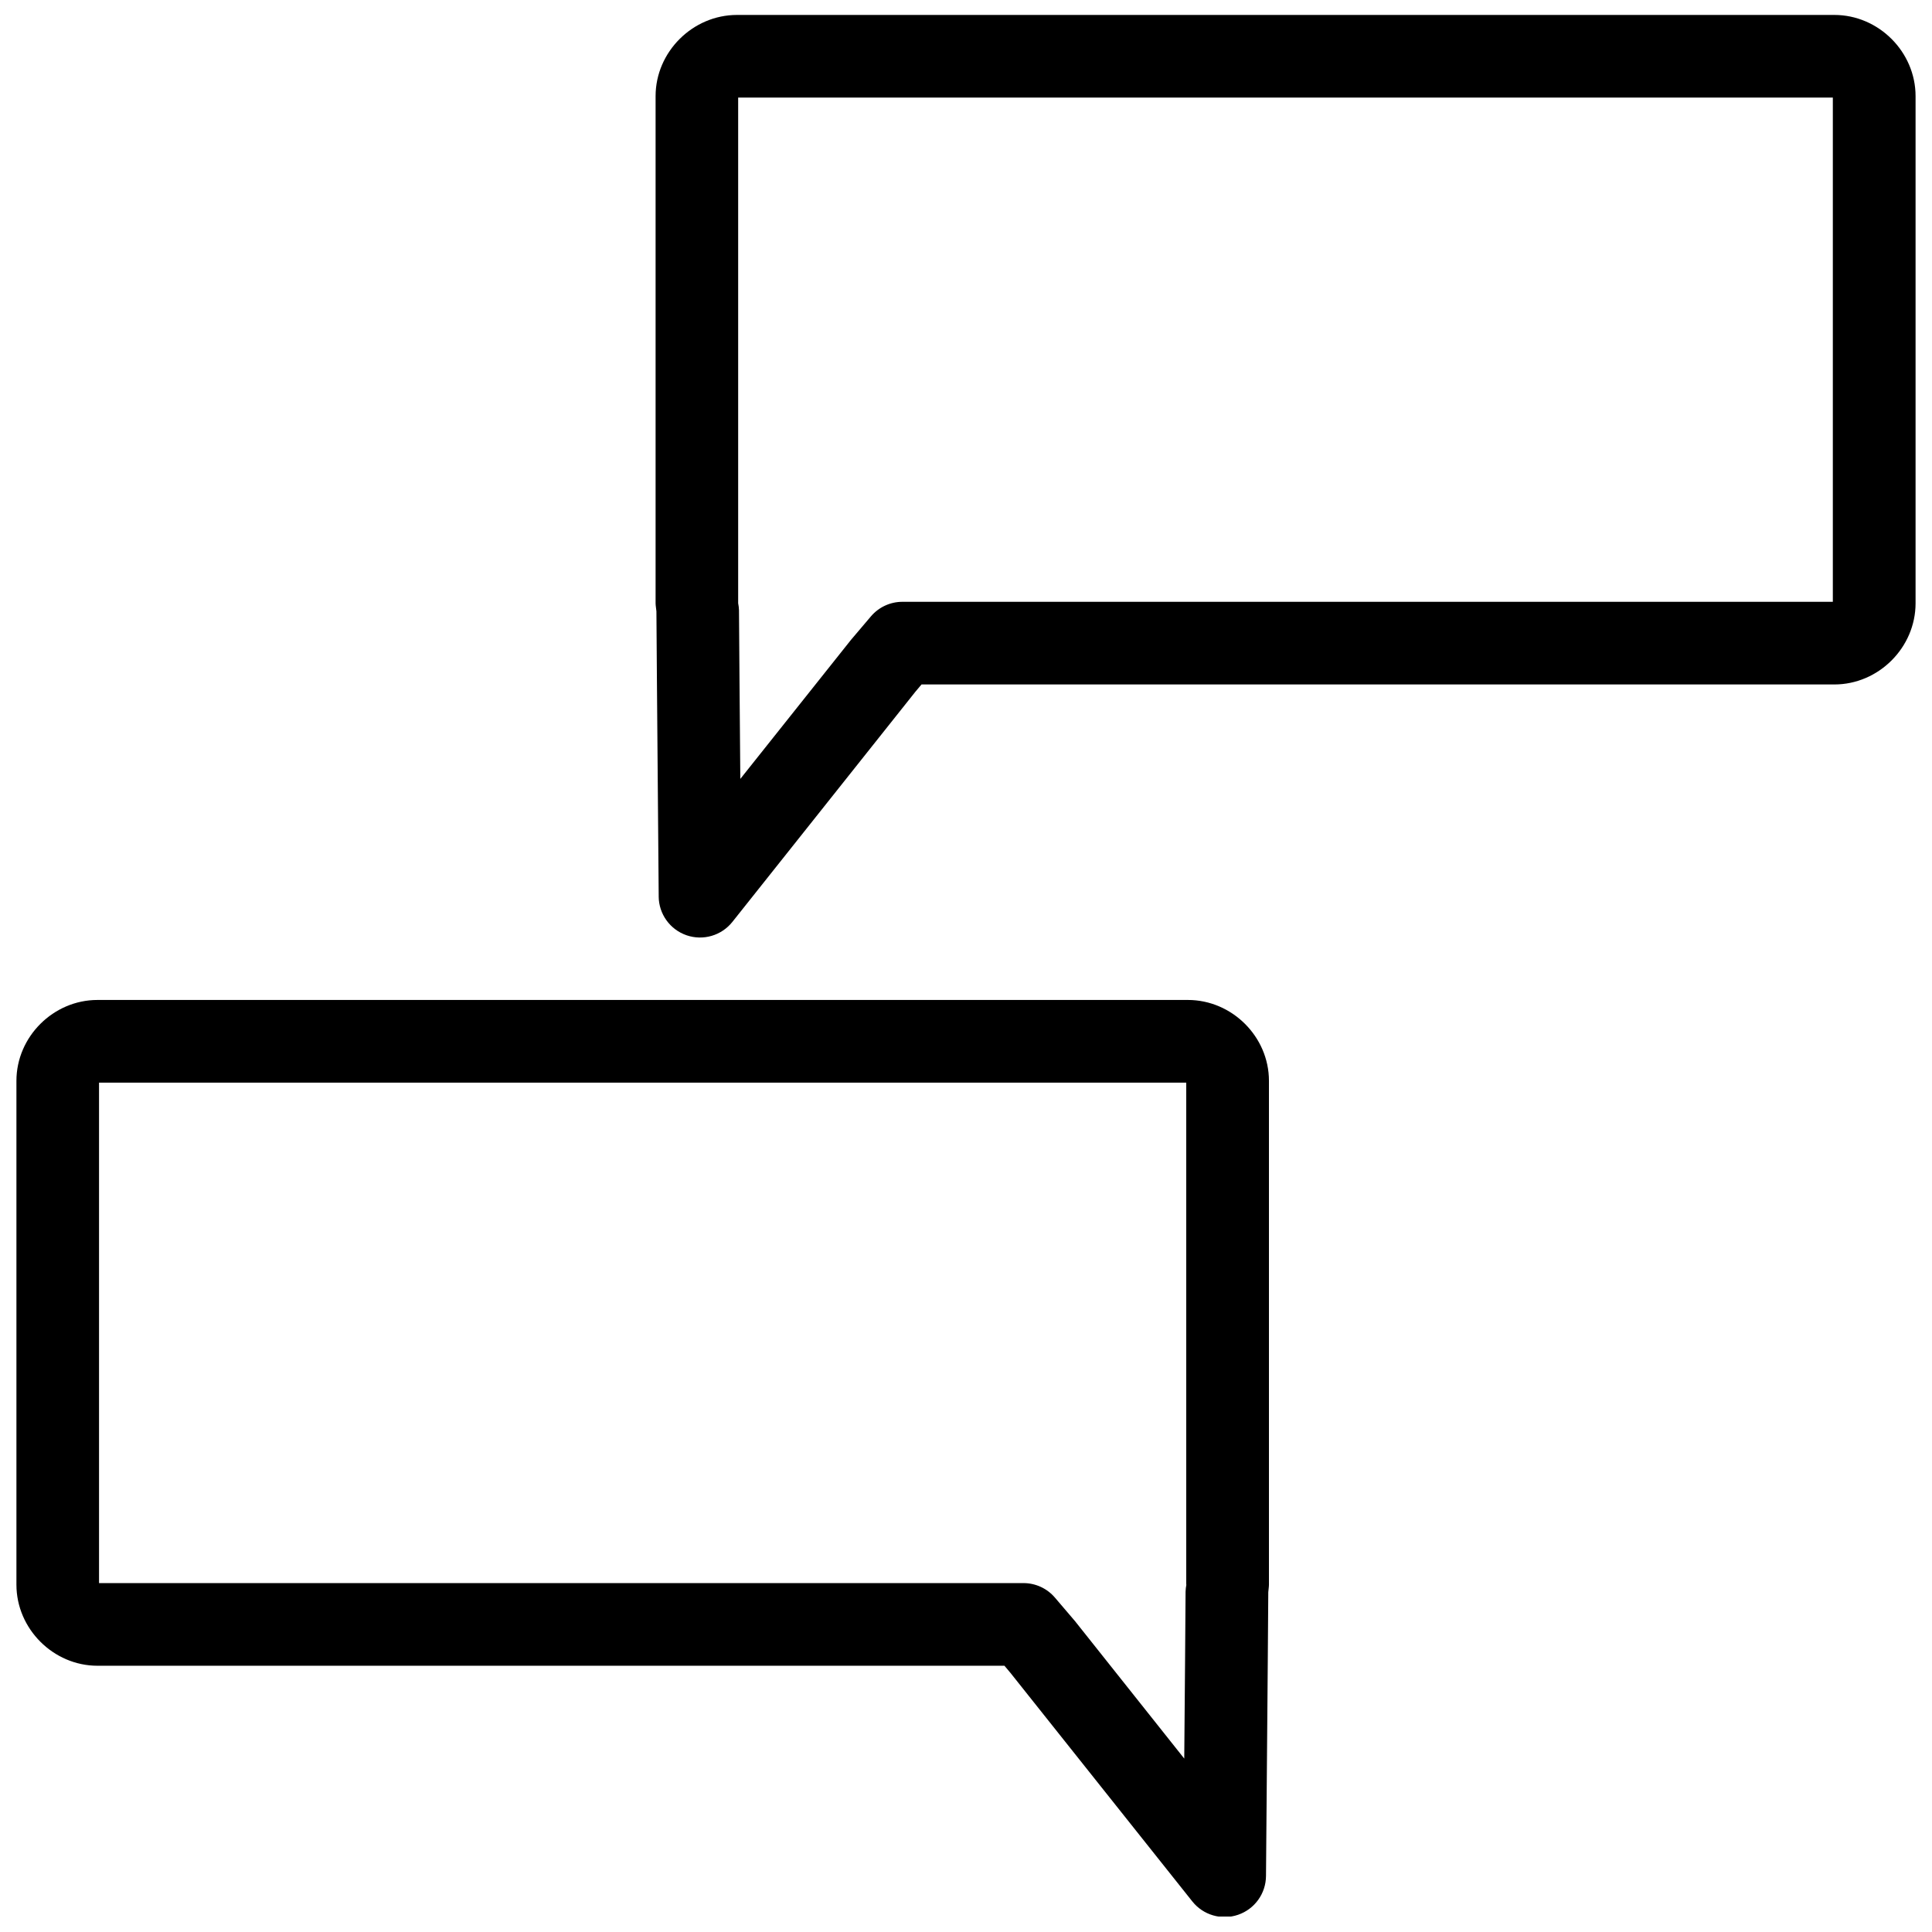 <?xml version="1.0" encoding="UTF-8"?>
<!-- The Best Svg Icon site in the world: iconSvg.co, Visit us! https://iconsvg.co -->
<svg width="800px" height="800px" version="1.1" viewBox="144 144 512 512" xmlns="http://www.w3.org/2000/svg">
 <defs>
  <clipPath id="b">
   <path d="m317 148.09h334.9v244.91h-334.9z"/>
  </clipPath>
  <clipPath id="a">
   <path d="m148.09 408h332.91v243.9h-332.91z"/>
  </clipPath>
 </defs>
 <g>
  <g clip-path="url(#b)">
   <path d="m339.3 147.96c-11.719 0-21.562 9.781-21.562 21.52v134.39c0 0.574 0.152 1.434 0.219 2.141l0.133 18.141v0.043l0.473 57.375h-0.004c0.031 4.652 2.996 8.777 7.394 10.289 4.402 1.512 9.277 0.078 12.16-3.574l48.477-60.969 1.625-1.926h241.91c11.723 0 21.52-9.781 21.52-21.52v-134.39c0-11.738-9.801-21.52-21.52-21.52zm0.34 21.906h290.08v133.62h-246.57 0.004c-3.211-0.004-6.262 1.406-8.344 3.852l-5.047 5.945c-0.074 0.086-0.148 0.172-0.219 0.258l-29.352 36.879-0.219-26.441-0.133-18.27c-0.02-0.617-0.094-1.234-0.219-1.84v-0.086-0.129-133.79z"/>
  </g>
  <g clip-path="url(#a)">
   <path d="m169.83 409c-11.684 0-21.477 9.734-21.477 21.434v133.53c0 11.703 9.793 21.477 21.477 21.477h240.36l1.582 1.883 48.176 60.539 0.004 0.004c2.883 3.652 7.758 5.082 12.156 3.57 4.402-1.512 7.367-5.637 7.394-10.289l0.473-56.988v-0.043l0.133-18.184c0.043-0.652 0.176-1.387 0.176-1.969v-133.53c0-11.703-9.793-21.434-21.477-21.434zm0.426 21.906h288.11v133.06s0.043-0.043 0.043-0.043v-0.004c-0.129 0.621-0.199 1.25-0.219 1.883l-0.133 18.184-0.219 26.055-29.008-36.496v0.004c-0.082-0.102-0.168-0.203-0.258-0.301l-5.004-5.863c-2.082-2.441-5.133-3.852-8.344-3.848h-244.98v-132.63z"/>
  </g>
 </g>
</svg>